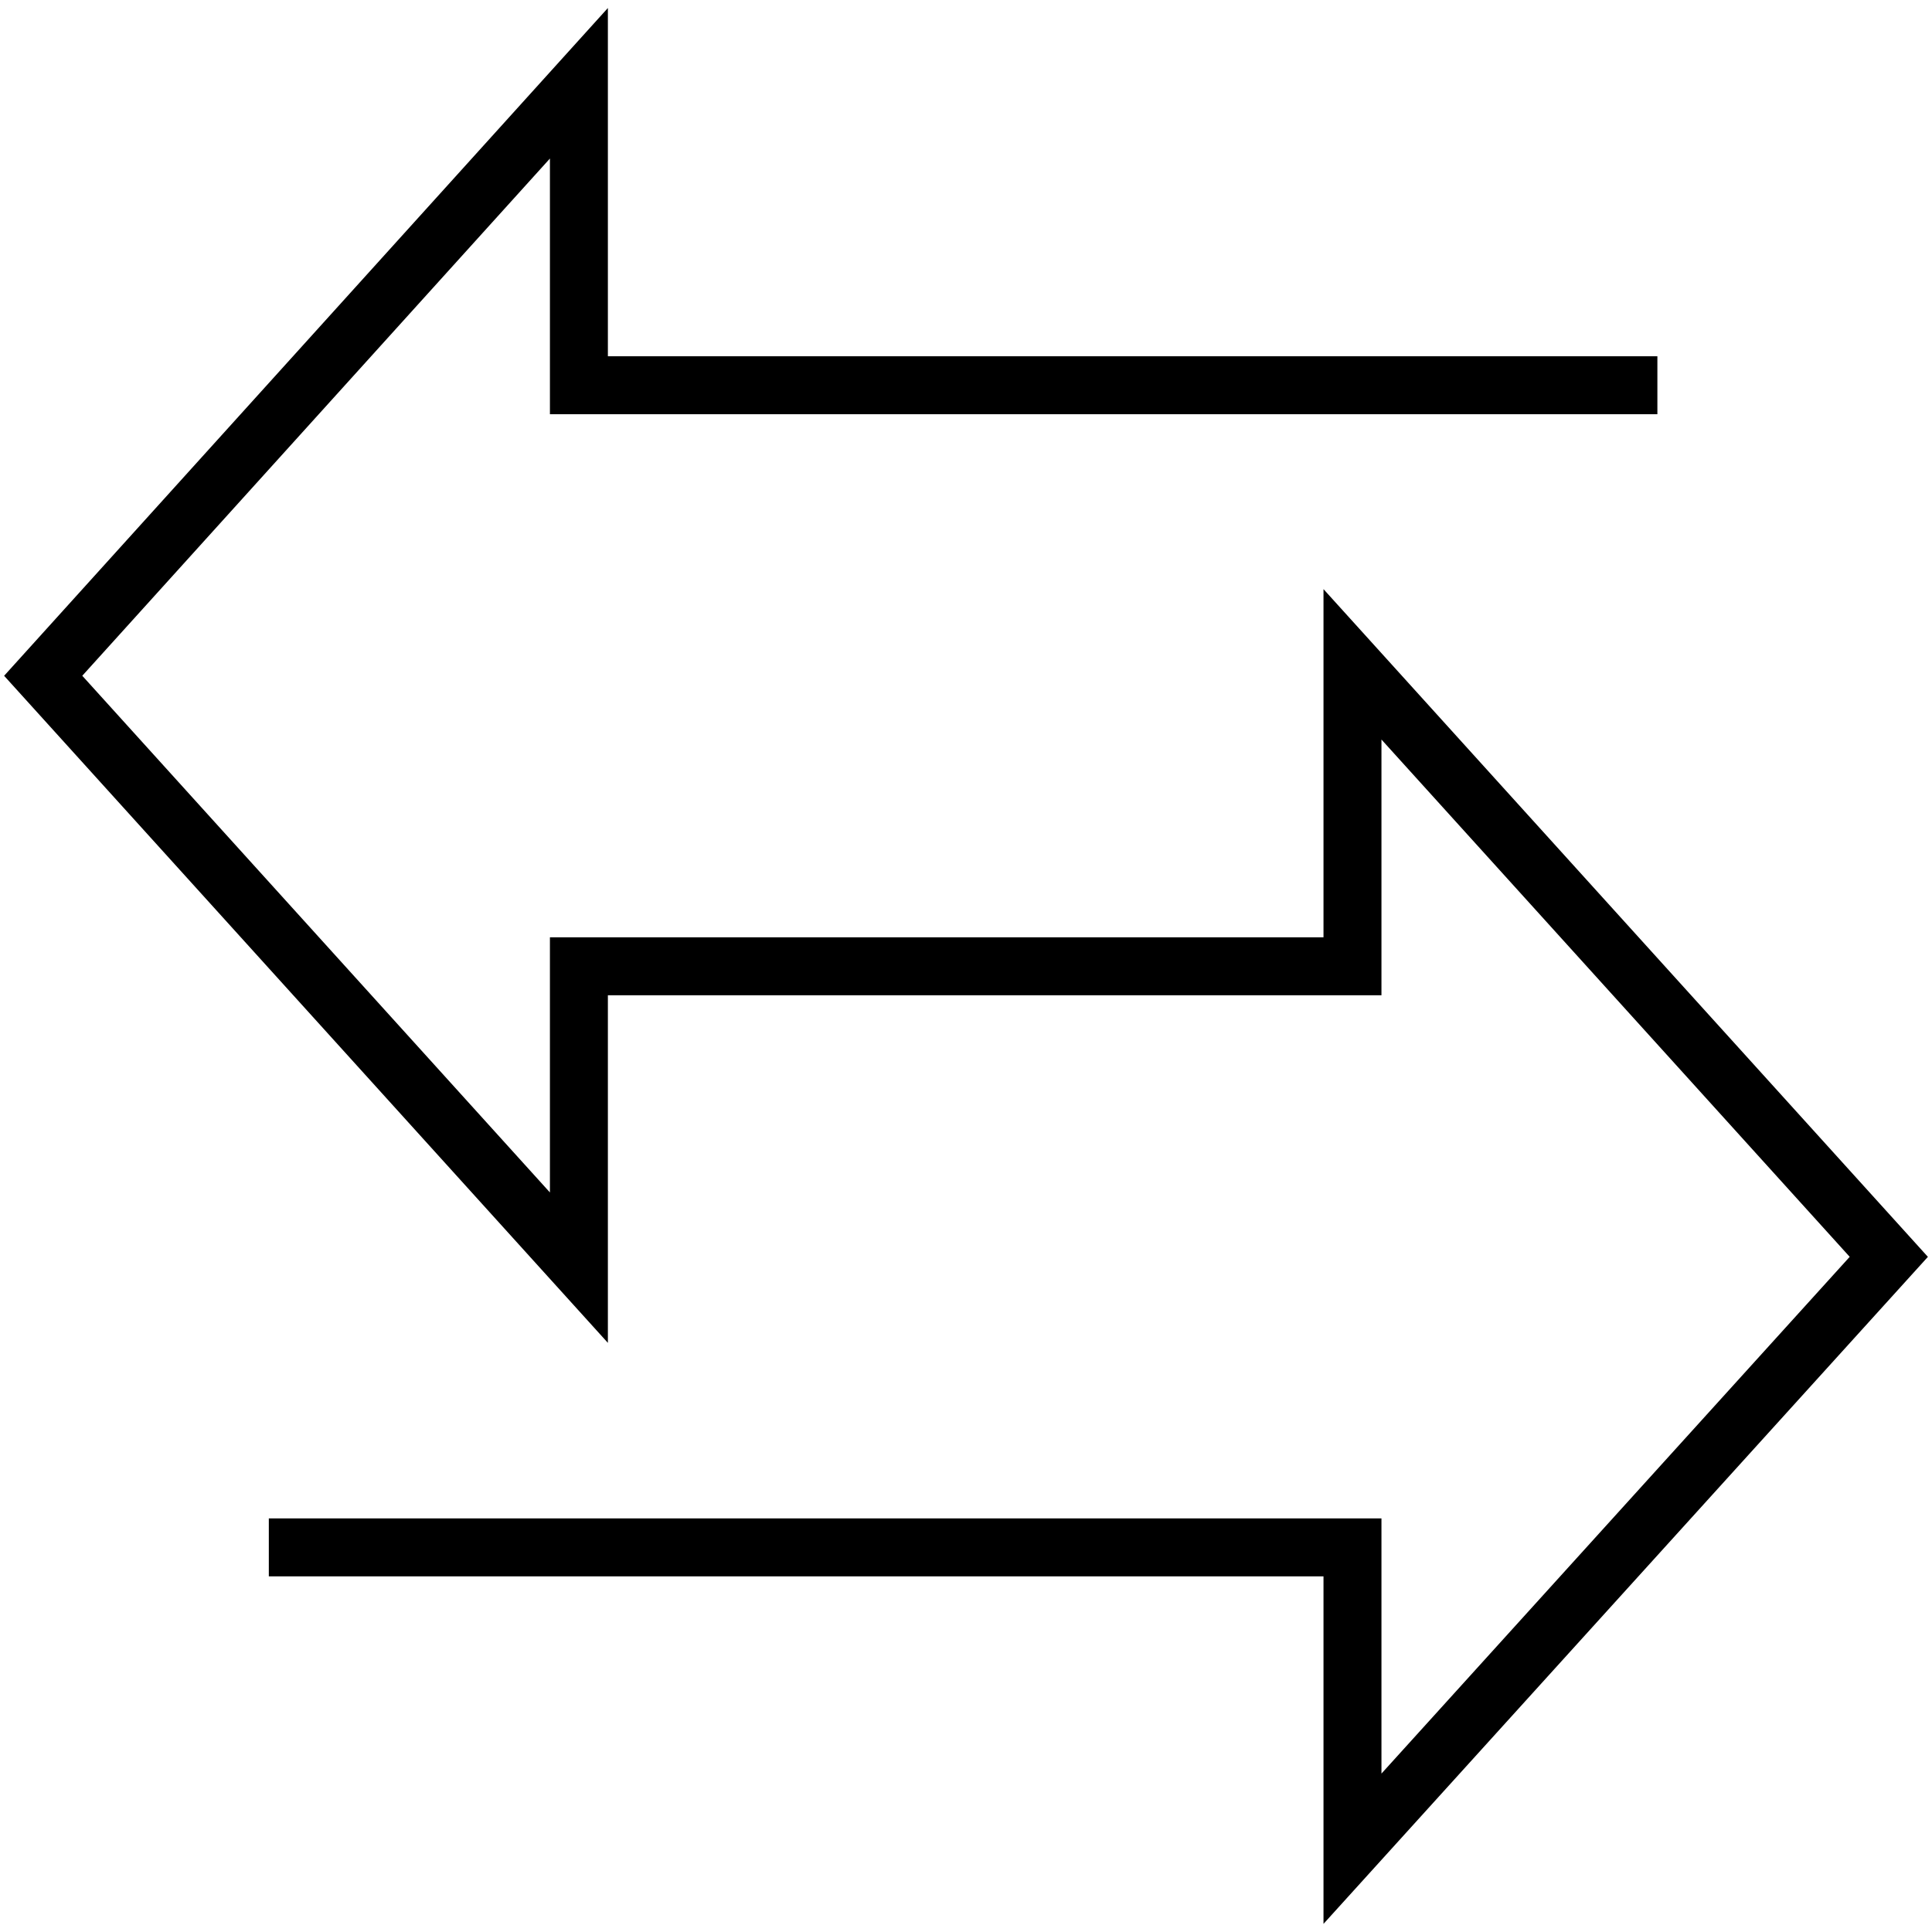 <?xml version="1.0" encoding="UTF-8"?><svg id="a" xmlns="http://www.w3.org/2000/svg" viewBox="0 0 50 50"><path d="M42.893,9.97H14.982V2.155L1.118,17.489l13.864,15.318v-7.799h20.02v-7.815l13.88,15.334-13.88,15.318v-7.799H6.957" fill="none" stroke="#000" stroke-miterlimit="10" stroke-width="1.5"/></svg>